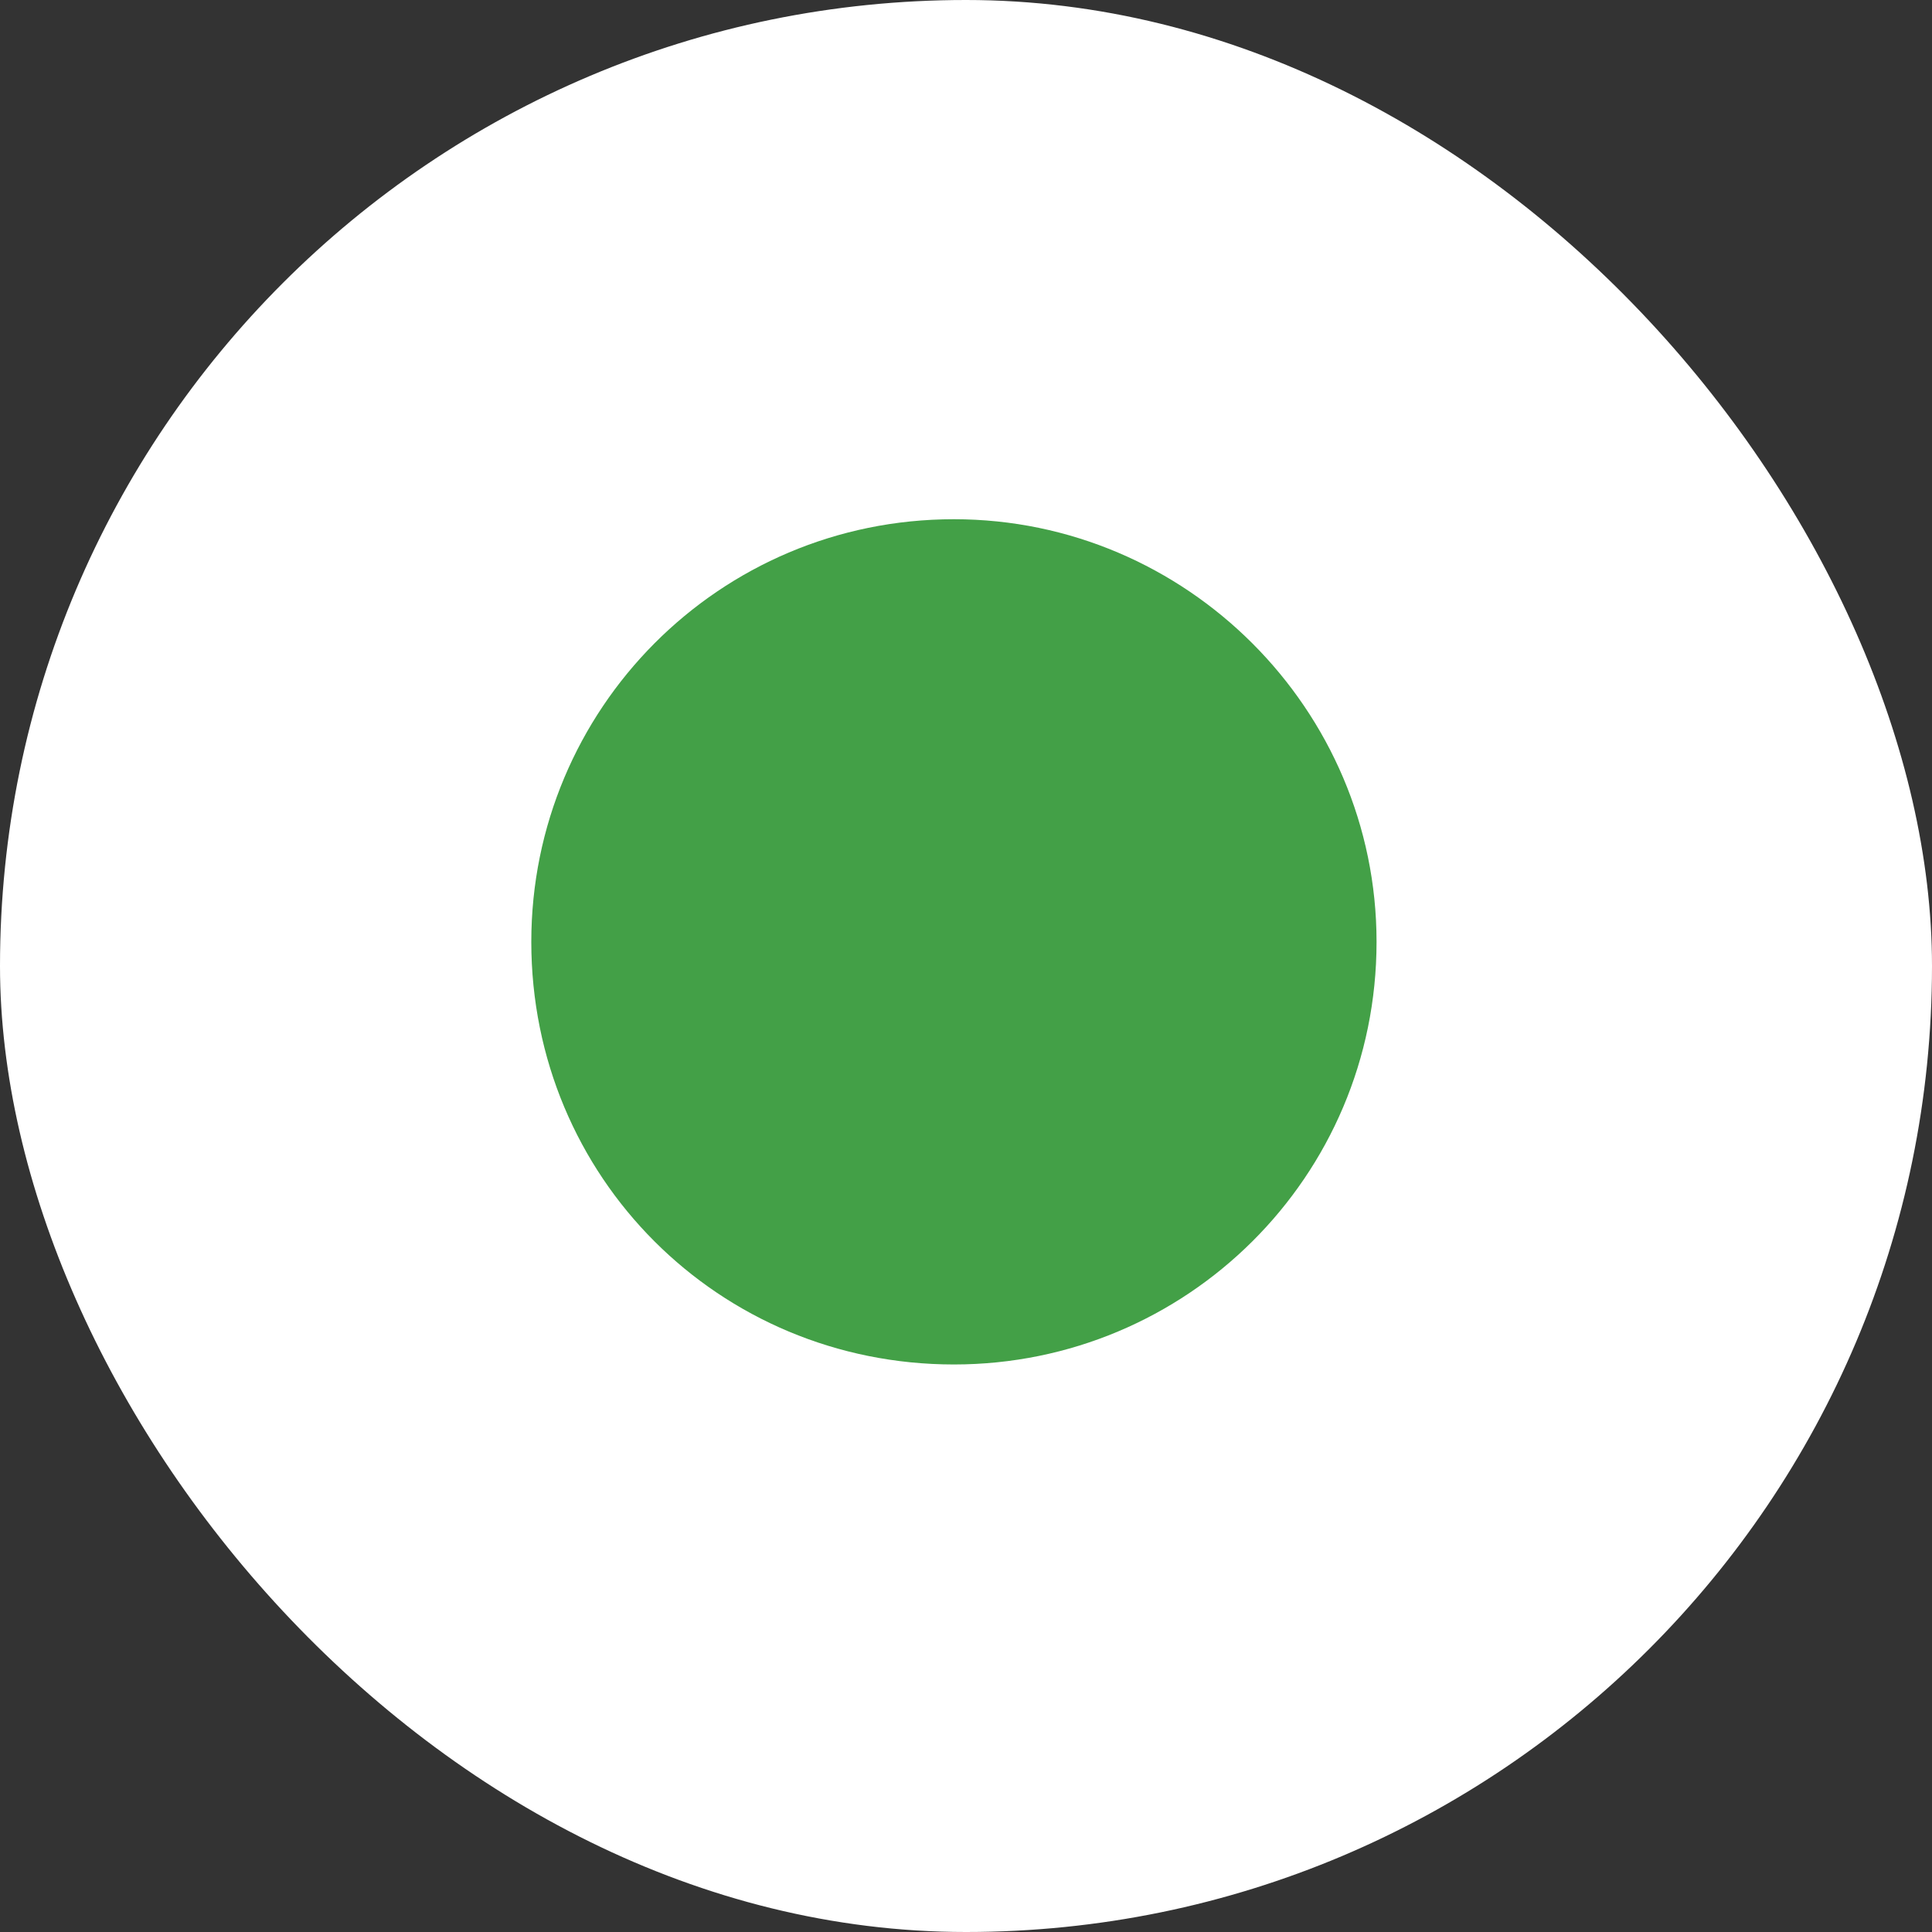 <svg width="20" height="20" viewBox="0 0 20 20" fill="none" xmlns="http://www.w3.org/2000/svg">
<rect x="0" y="0" width="20" height="20" fill="#333333" stroke="none"/>
<rect width="20" height="20" rx="10" fill="white"/>
<path d="M14.25 9.75C14.25 12.184 12.281 14.125 9.875 14.125C7.441 14.125 5.5 12.184 5.5 9.75C5.5 7.344 7.441 5.375 9.875 5.375C12.281 5.375 14.25 7.344 14.25 9.75Z" fill="#43A047"/>
</svg>
